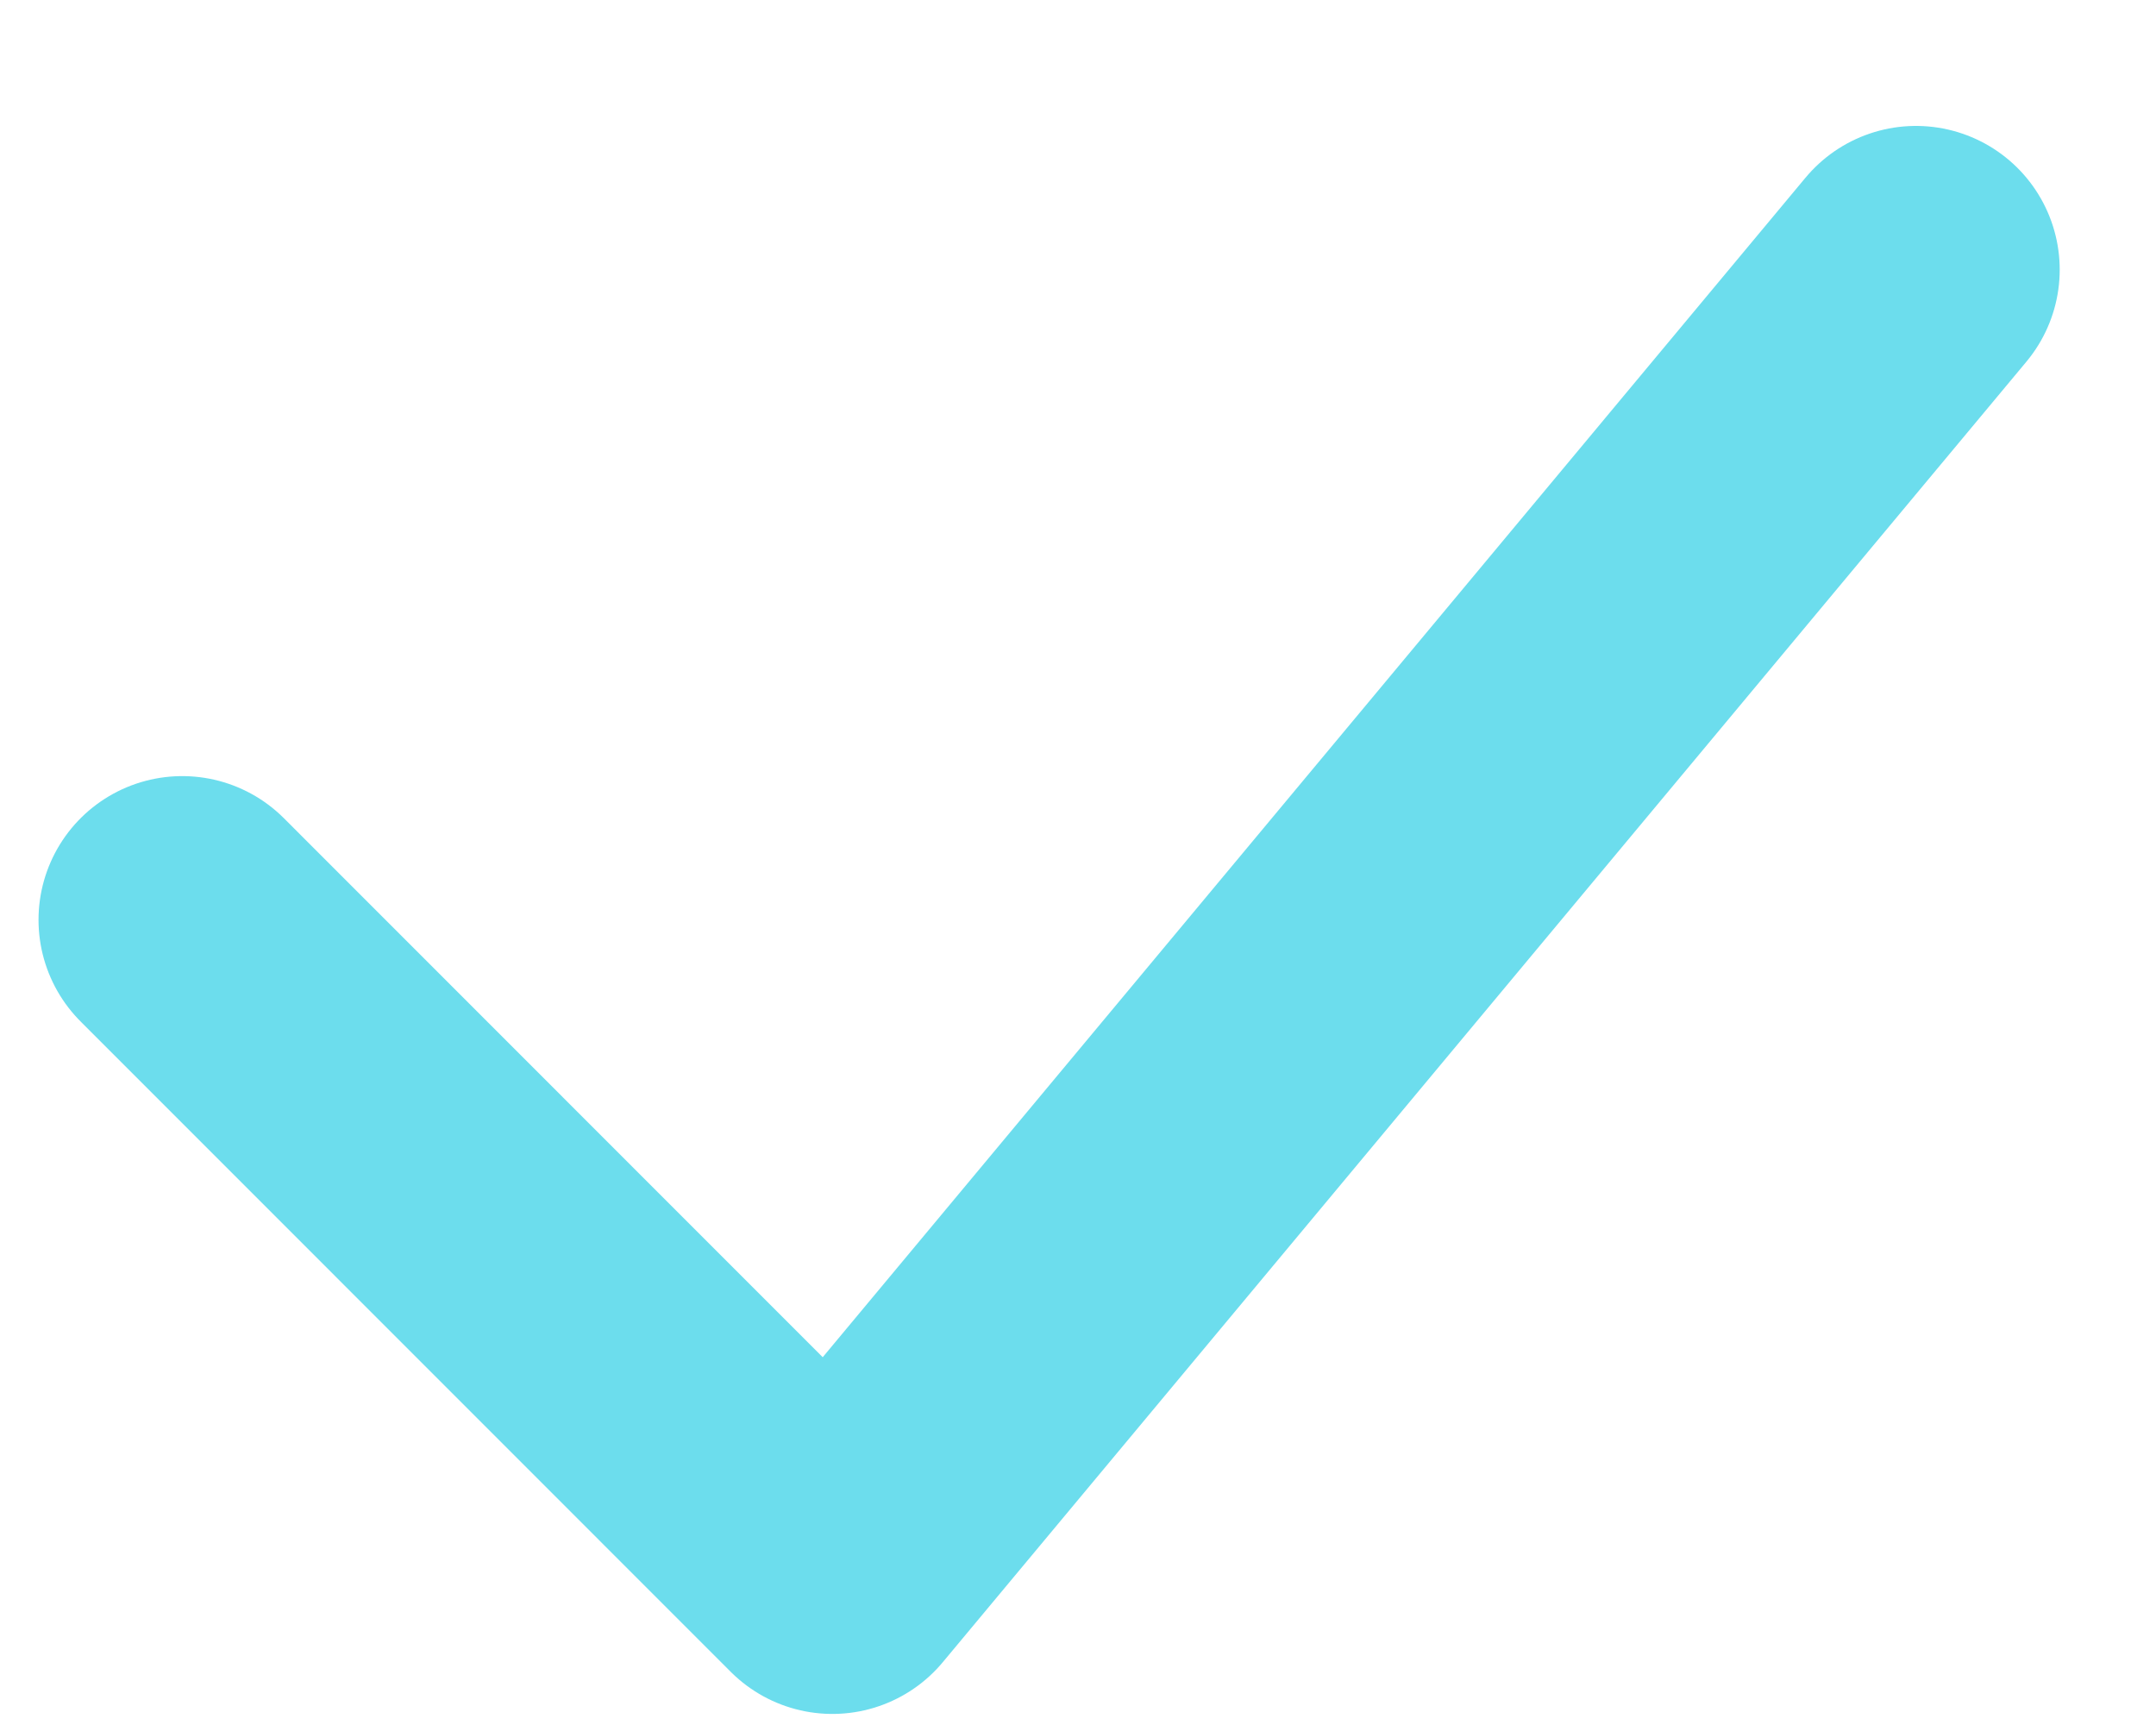 <svg width="15" height="12" viewBox="0 0 15 12" fill="none" xmlns="http://www.w3.org/2000/svg">
<path d="M1.268 6.399L5.791 10.923L13.33 1.876" stroke="#6CDDED" stroke-width="2" stroke-linecap="round" stroke-linejoin="round"/>
</svg>
